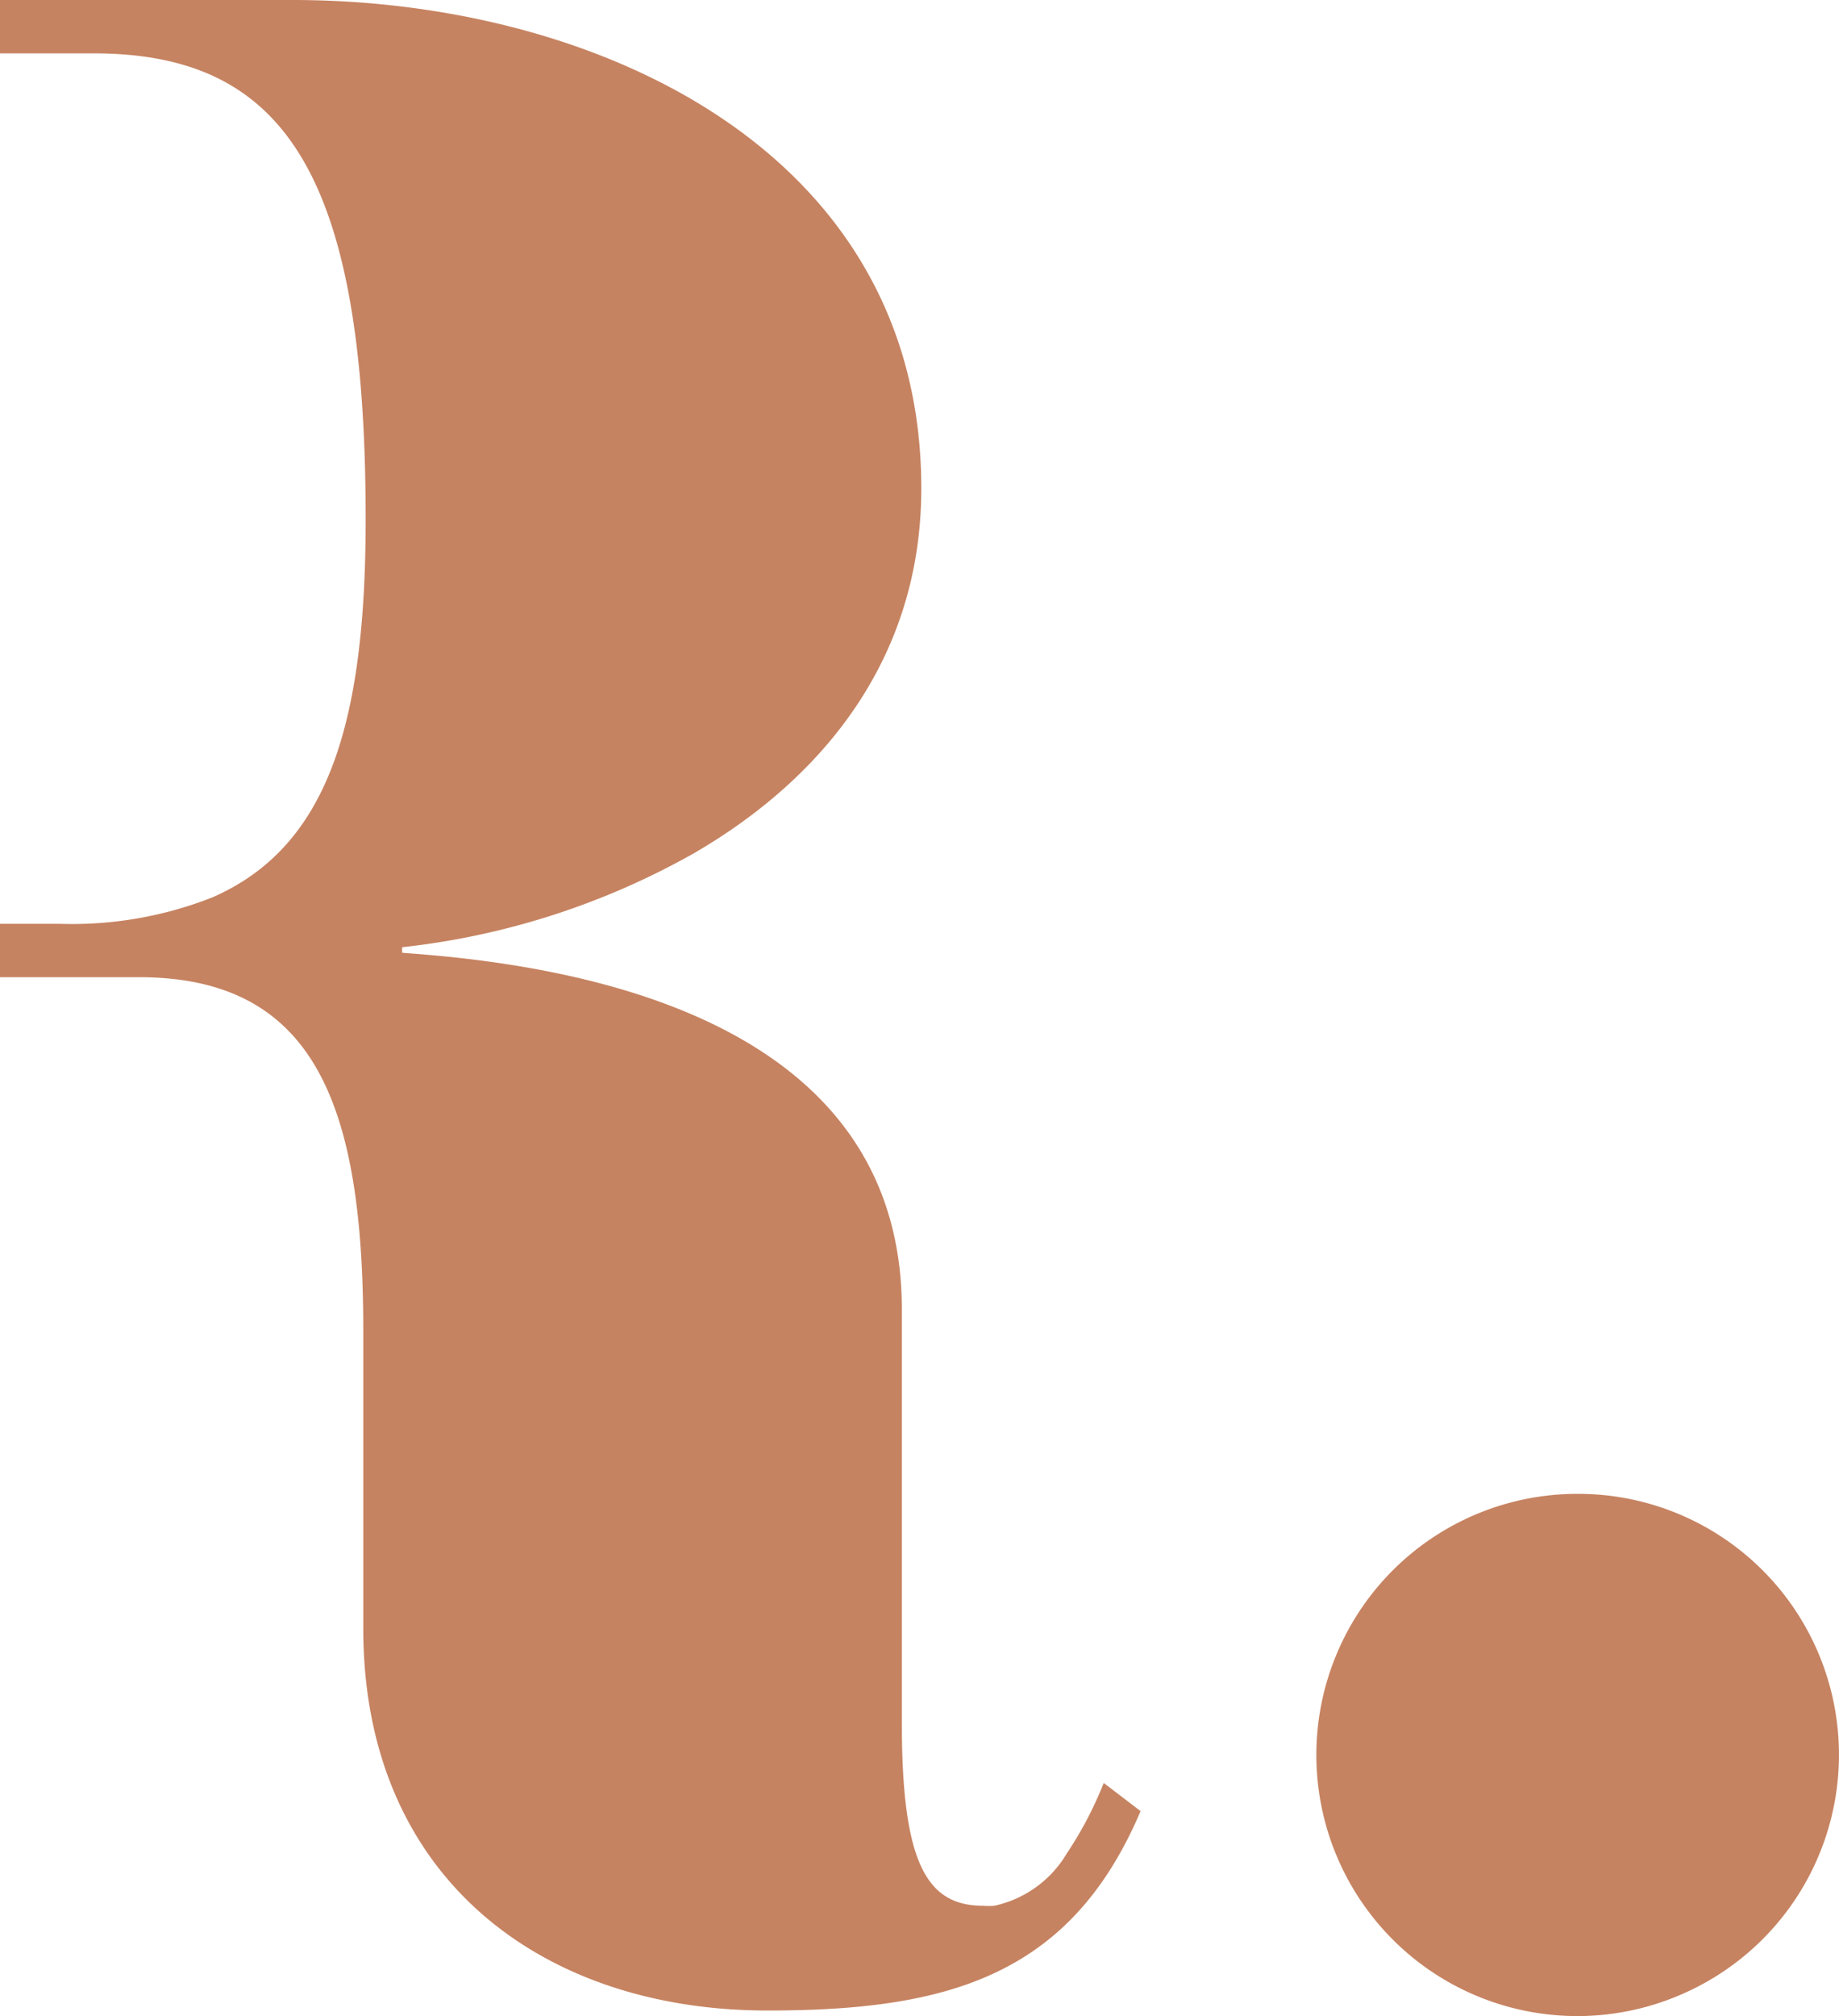 <svg xmlns="http://www.w3.org/2000/svg" viewBox="0 0 92.74 101.61"><defs><style>.cls-1{fill:#c68361;}</style></defs><title>ICONE_Bronze</title><g id="Layer_2" data-name="Layer 2"><g id="Layer_1-2" data-name="Layer 1"><path class="cls-1" d="M55.66,89.86a18.88,18.88,0,0,1-1.86,3.55,5.63,5.63,0,0,1-3.66,2.64,3.43,3.43,0,0,1-.56,0c-2.83,0-4.1-2.12-4.1-9.2V66c0-12.08-11.07-16.22-20.93-17.55-1.46-.2-2.9-.33-4.27-.43v-.28A38.38,38.38,0,0,0,35,43c6.6-3.83,11.46-9.91,11.46-18.38C46.47,7.5,29.91,0,14.77,0H0V2.69H4.72c9.62,0,13.72,6.08,13.72,23.49,0,10.37-1.94,16.54-7.76,19.06A19.32,19.32,0,0,1,3,46.56H0v2.69H7c8.92,0,11.32,6.51,11.32,17.83v15c0,12.6,9.06,19.25,20.38,19.25,4.55,0,8.38-.43,11.52-1.92s5.54-4,7.3-8.13Z"/><path class="cls-1" d="M79.58,75.29a13.16,13.16,0,1,0,5.54,25.08,13.15,13.15,0,0,0-5.54-25.08Z"/></g></g></svg>